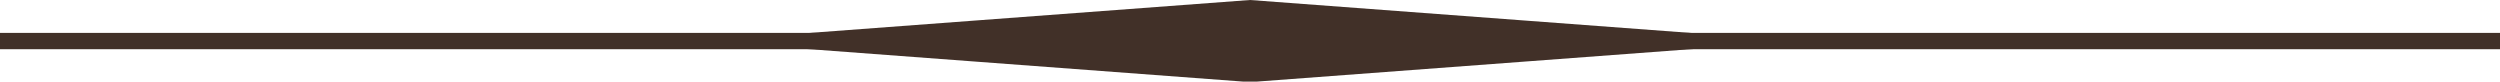 <?xml version="1.0" encoding="UTF-8" standalone="no"?><svg xmlns="http://www.w3.org/2000/svg" xmlns:xlink="http://www.w3.org/1999/xlink" fill="#000000" height="6.2" preserveAspectRatio="xMidYMid meet" version="1" viewBox="0.0 0.0 190.0 6.2" width="190" zoomAndPan="magnify"><g fill="#413028" id="change1_1"><path clip-rule="evenodd" d="M136.76 3.12L115.88 1.56 95 0 74.12 1.56 53.25 3.12 74.12 4.68 95 6.24 115.88 4.68 136.76 3.12z" fill-rule="evenodd"/><path d="M0 2.5L190 2.5 190 3.74 0 3.74 0 2.5z"/></g></svg>